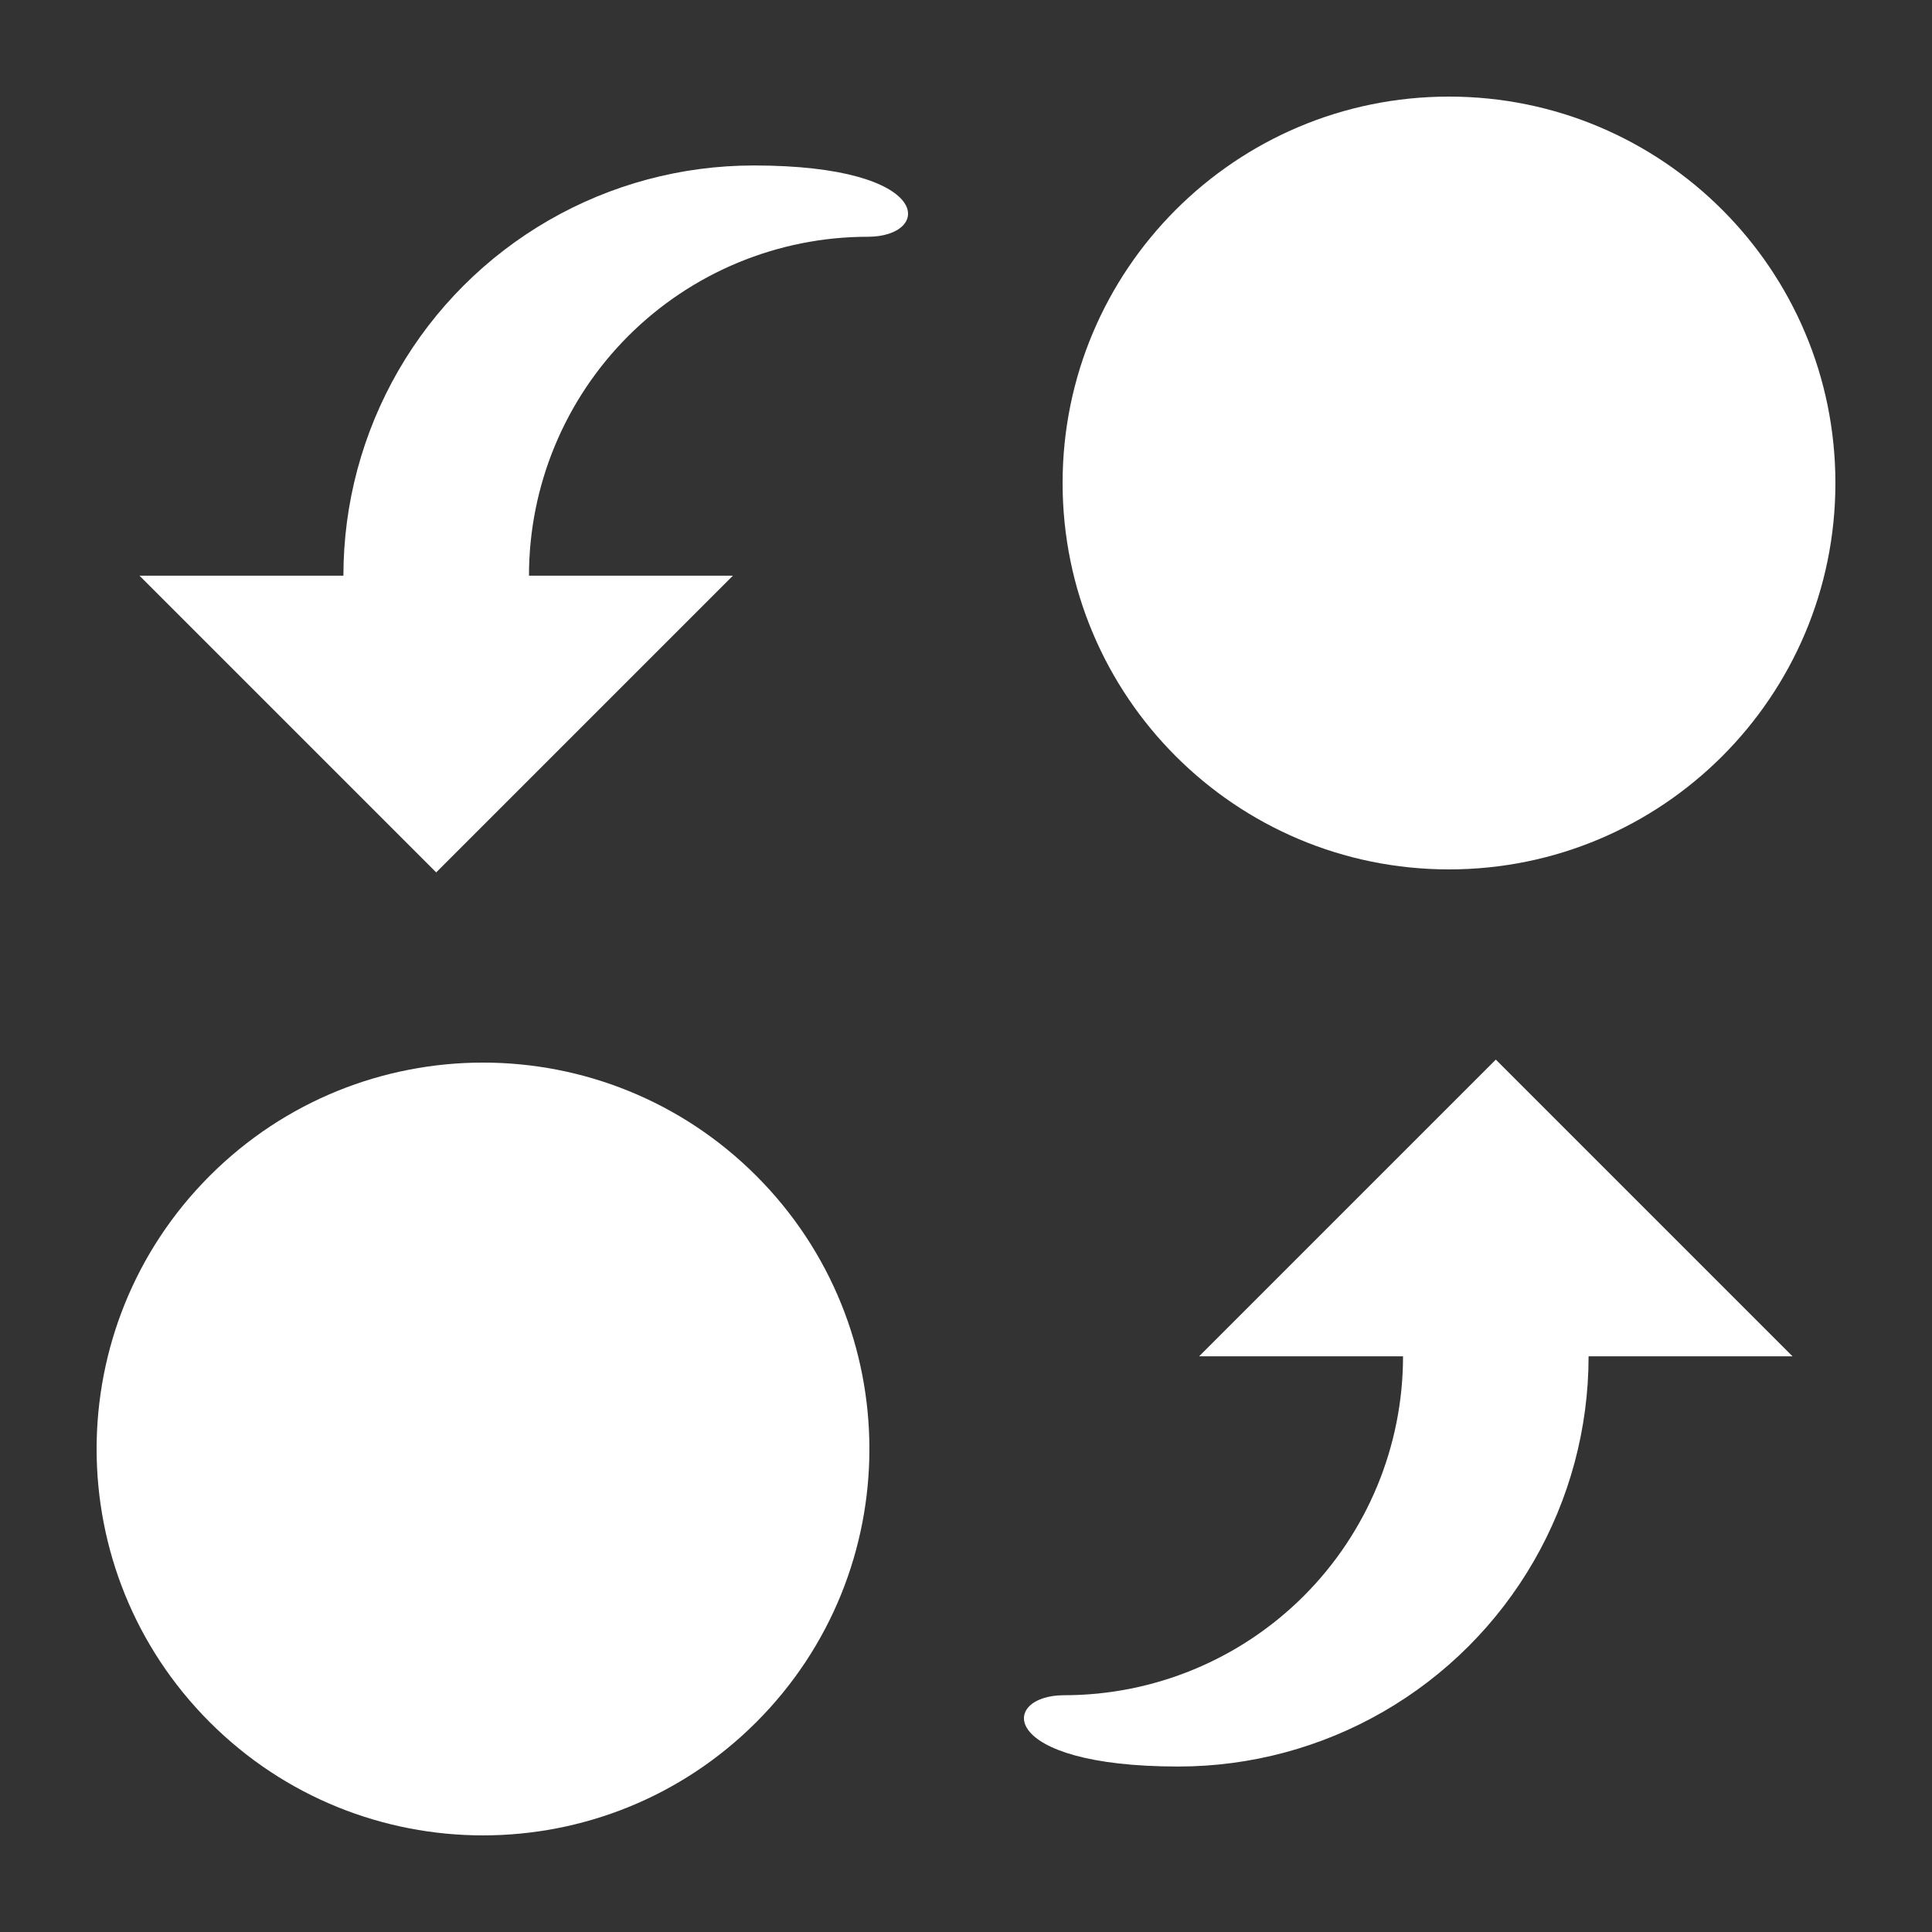 <?xml version="1.0" encoding="UTF-8"?>
<svg width="1200pt" height="1200pt" version="1.1" viewBox="0 0 1200 1200" xmlns="http://www.w3.org/2000/svg">
 <rect x="0" y="0" width="1200" height="1200" fill="#333333" stroke="none"/>
 <g fill="#ffffff">
  <path d="m1140 300c0 132.55-107.45 240-240 240s-240-107.45-240-240 107.45-240 240-240 240 107.45 240 240"/>
  <path d="m469.71 730.29c93.727 93.727 93.727 245.69 0 339.41-93.727 93.723-245.69 93.723-339.41 0-93.723-93.727-93.723-245.69 0-339.41 93.727-93.727 245.69-93.727 339.41 0"/>
  <path d="m744.79 842.43h126.66c0 55.828-22.176 109.37-61.652 148.85s-93.02 61.656-148.85 61.656c-40.141 0-41.898 44.285 70.973 44.285 44.727 0 88.664-11.773 127.39-34.137 38.734-22.363 70.895-54.527 93.258-93.258 22.363-38.734 34.133-82.672 34.133-127.39h126.67l-184.29-184.29z"/>
  <path d="m468.08 102.78c-44.727 0-88.66 11.773-127.39 34.137-38.73 22.363-70.895 54.527-93.258 93.258-22.359 38.734-34.133 82.672-34.133 127.39h-126.67l184.29 184.29 184.3-184.29h-126.66c0-55.828 22.18-109.37 61.656-148.85 39.477-39.477 93.016-61.656 148.84-61.656 40.141 0 41.898-44.285-70.973-44.285z"/>
 </g>
</svg>
